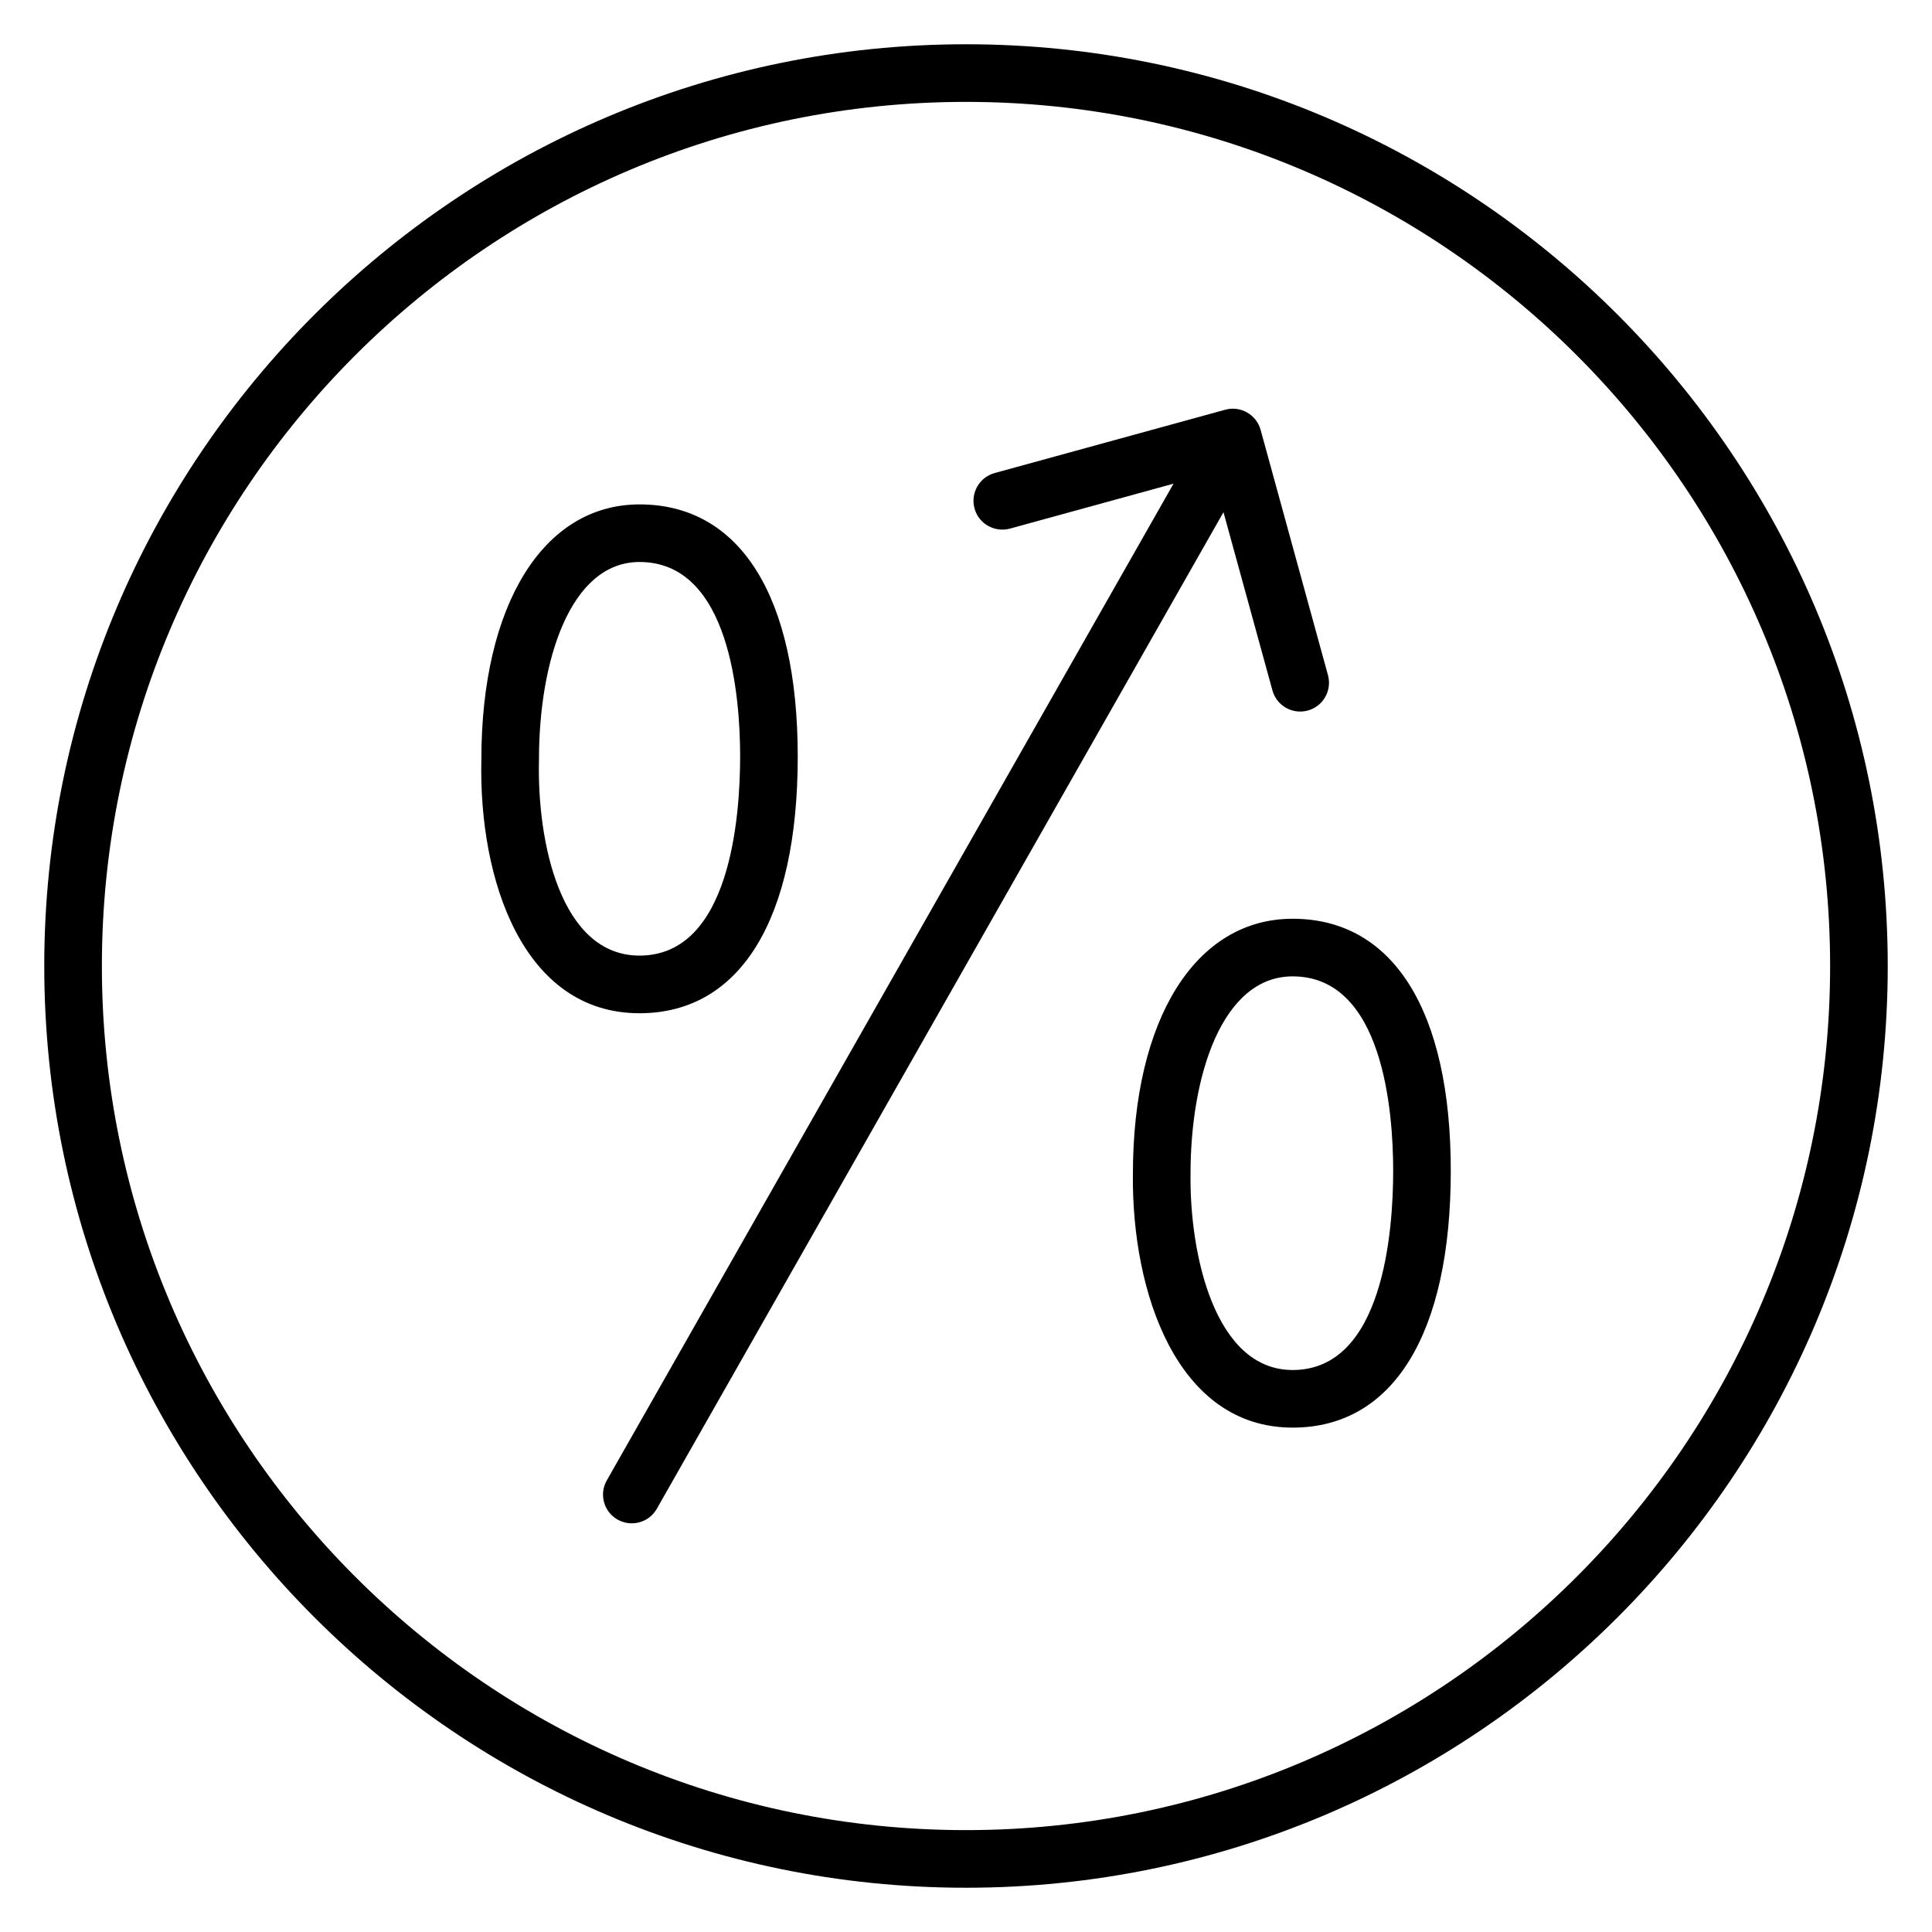 <?xml version="1.0" encoding="UTF-8"?>
<!-- Uploaded to: ICON Repo, www.svgrepo.com, Generator: ICON Repo Mixer Tools -->
<svg fill="#000000" width="800px" height="800px" version="1.1" viewBox="144 144 512 512" xmlns="http://www.w3.org/2000/svg">
 <g>
  <path d="m400 644.27c134.69 0 244.27-109.58 244.27-244.27 0-134.7-109.58-244.27-244.27-244.27-134.7 0-244.27 109.58-244.27 244.27 0 134.69 109.58 244.27 244.27 244.27zm0-473.27c126.27 0 229 102.73 229 229s-102.73 229-229 229-229-102.73-229-229 102.73-229 229-229z"/>
  <path d="m313.48 412.52c26.648 0 41.93-24.793 41.93-68.023 0-42.465-15.281-66.824-41.93-66.824-25.441 0-41.891 26.504-41.914 67.535-0.75 32.031 11.09 67.312 41.914 67.312zm-26.648-67.227c0-26.062 8.238-52.359 26.648-52.359 24.062 0 26.664 36.062 26.664 51.555 0 15.863-2.602 52.754-26.664 52.754-21.07 0-27.168-30.473-26.648-51.777v-0.172z"/>
  <path d="m444.23 455.06c-0.367 31.434 11.695 67.273 42.336 67.273 26.633 0 41.906-24.809 41.906-68.059 0-42.449-15.273-66.793-41.906-66.793-25.711 0-42.32 26.52-42.336 67.578zm68.977-0.785c0 15.871-2.594 52.793-26.641 52.793-20.711 0-27.32-30.84-27.066-51.871v-0.09c0-26.062 8.375-52.359 27.066-52.359 24.047 0 26.641 36.039 26.641 51.527z"/>
  <path d="m307.66 546.7c3.664 2.082 8.32 0.801 10.406-2.863l150.17-264.1 12.969 47.215c1.098 4.039 5.281 6.465 9.383 5.344 4.07-1.113 6.457-5.32 5.336-9.383l-17.84-64.969c-1.105-4.062-5.344-6.504-9.426-5.352l-61.066 16.77c-4.062 1.113-6.457 5.32-5.336 9.383 1.113 4.07 5.305 6.434 9.383 5.344l43.359-11.91-150.18 264.12c-2.106 3.656-0.824 8.32 2.84 10.406z"/>
 </g>
</svg>